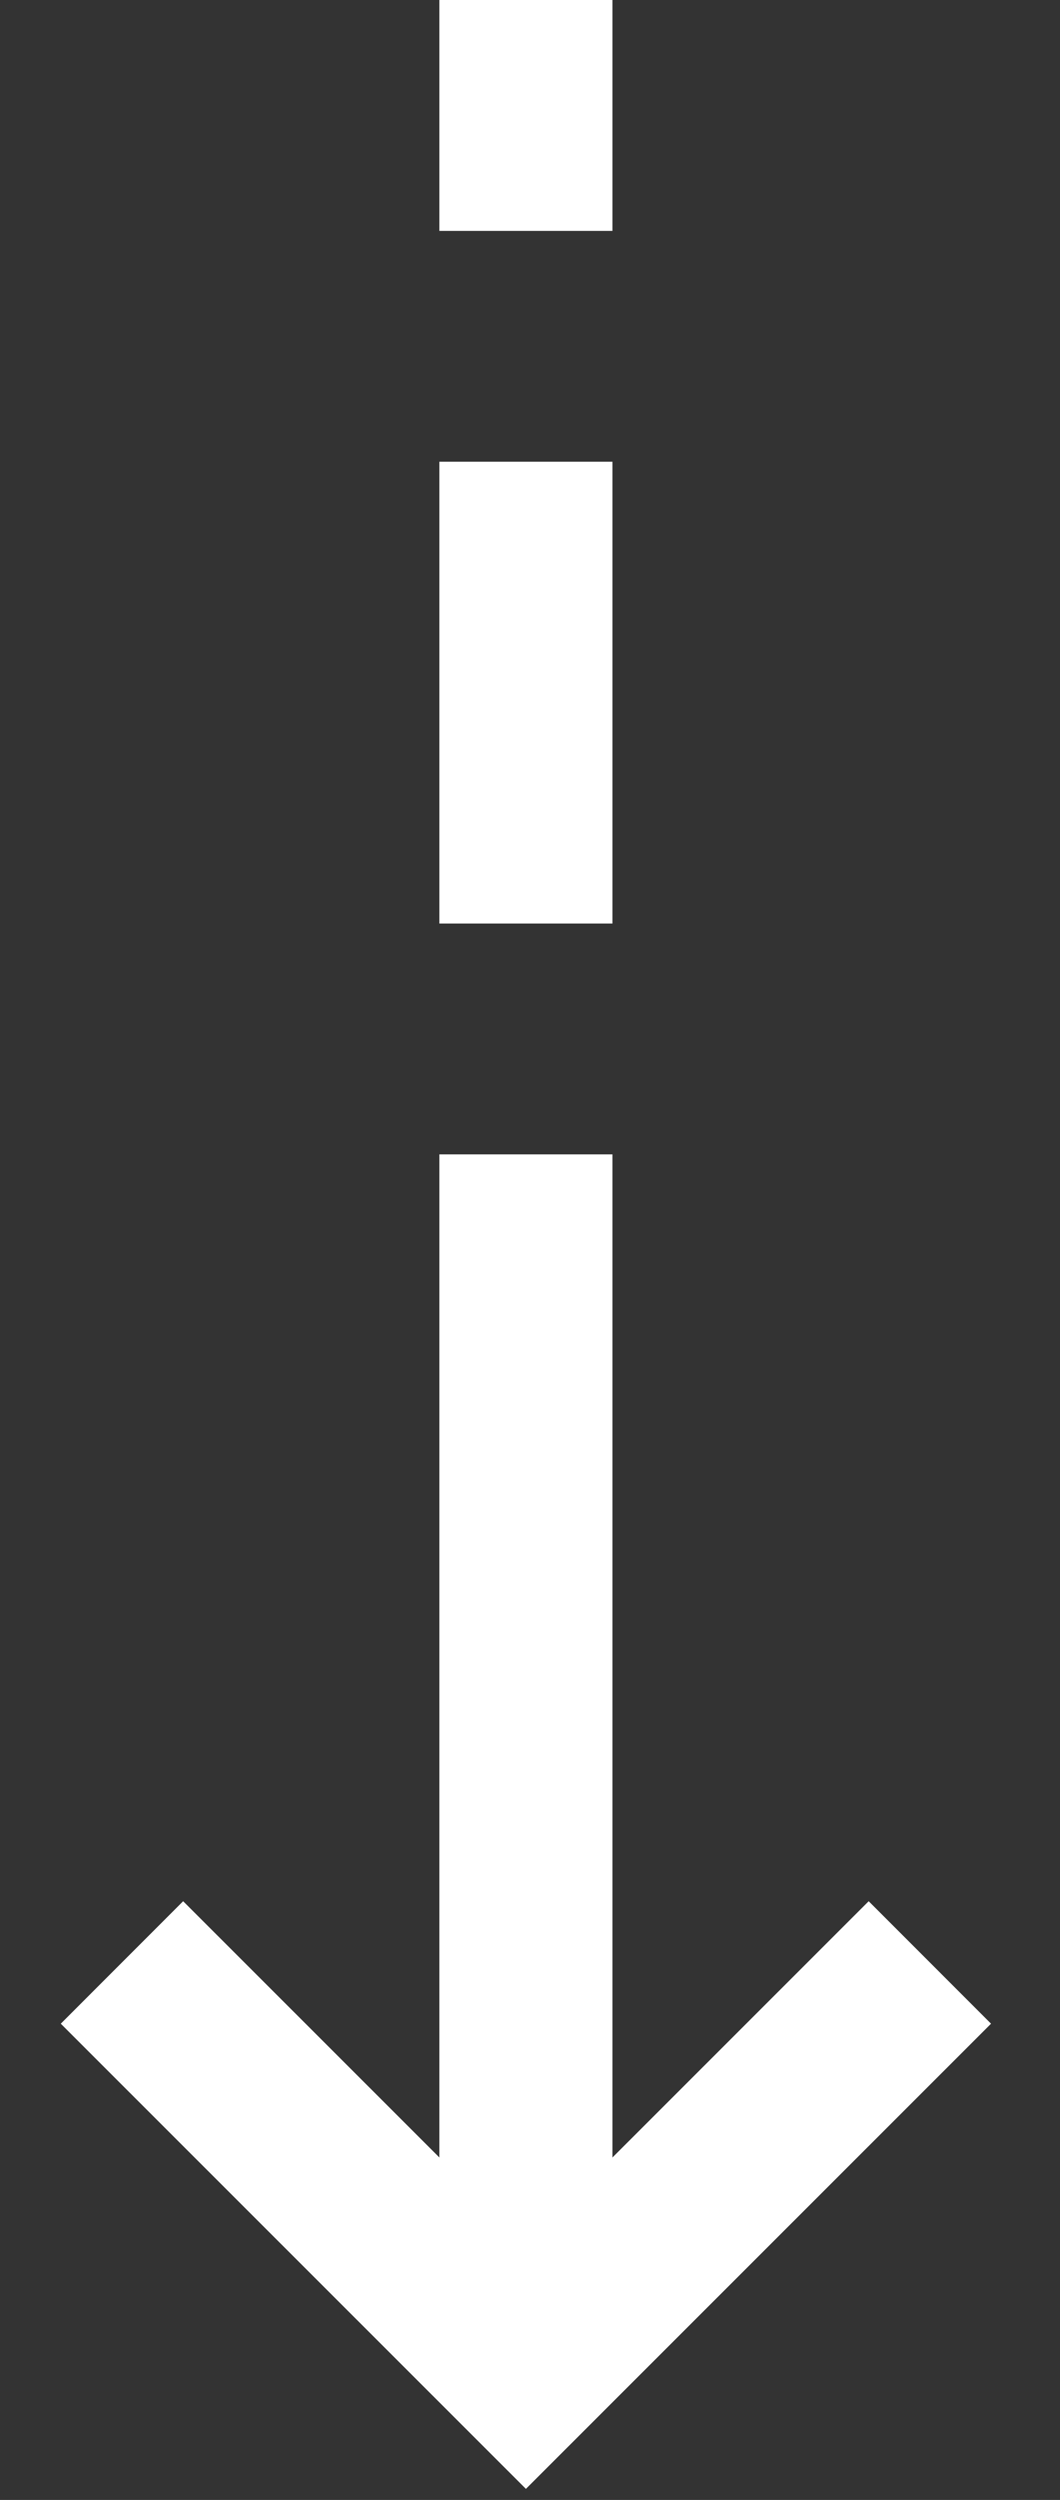 <svg width="14" height="33" viewBox="0 0 14 33" fill="none" xmlns="http://www.w3.org/2000/svg">
<rect x="0" y="0" width="14" height="33" fill="#333333" stroke="none"/>
<line x1="6.946" y1="6.095" x2="6.946" y2="12.191" stroke="white" stroke-width="2.286"/>
<line x1="6.946" y1="-4.99369e-08" x2="6.946" y2="3.048" stroke="white" stroke-width="2.286"/>
<line x1="6.946" y1="15.238" x2="6.946" y2="31.238" stroke="white" stroke-width="2.286"/>
<path d="M12.281 25.905L6.946 31.238L1.611 25.905" stroke="white" stroke-width="2.286"/>
</svg>
